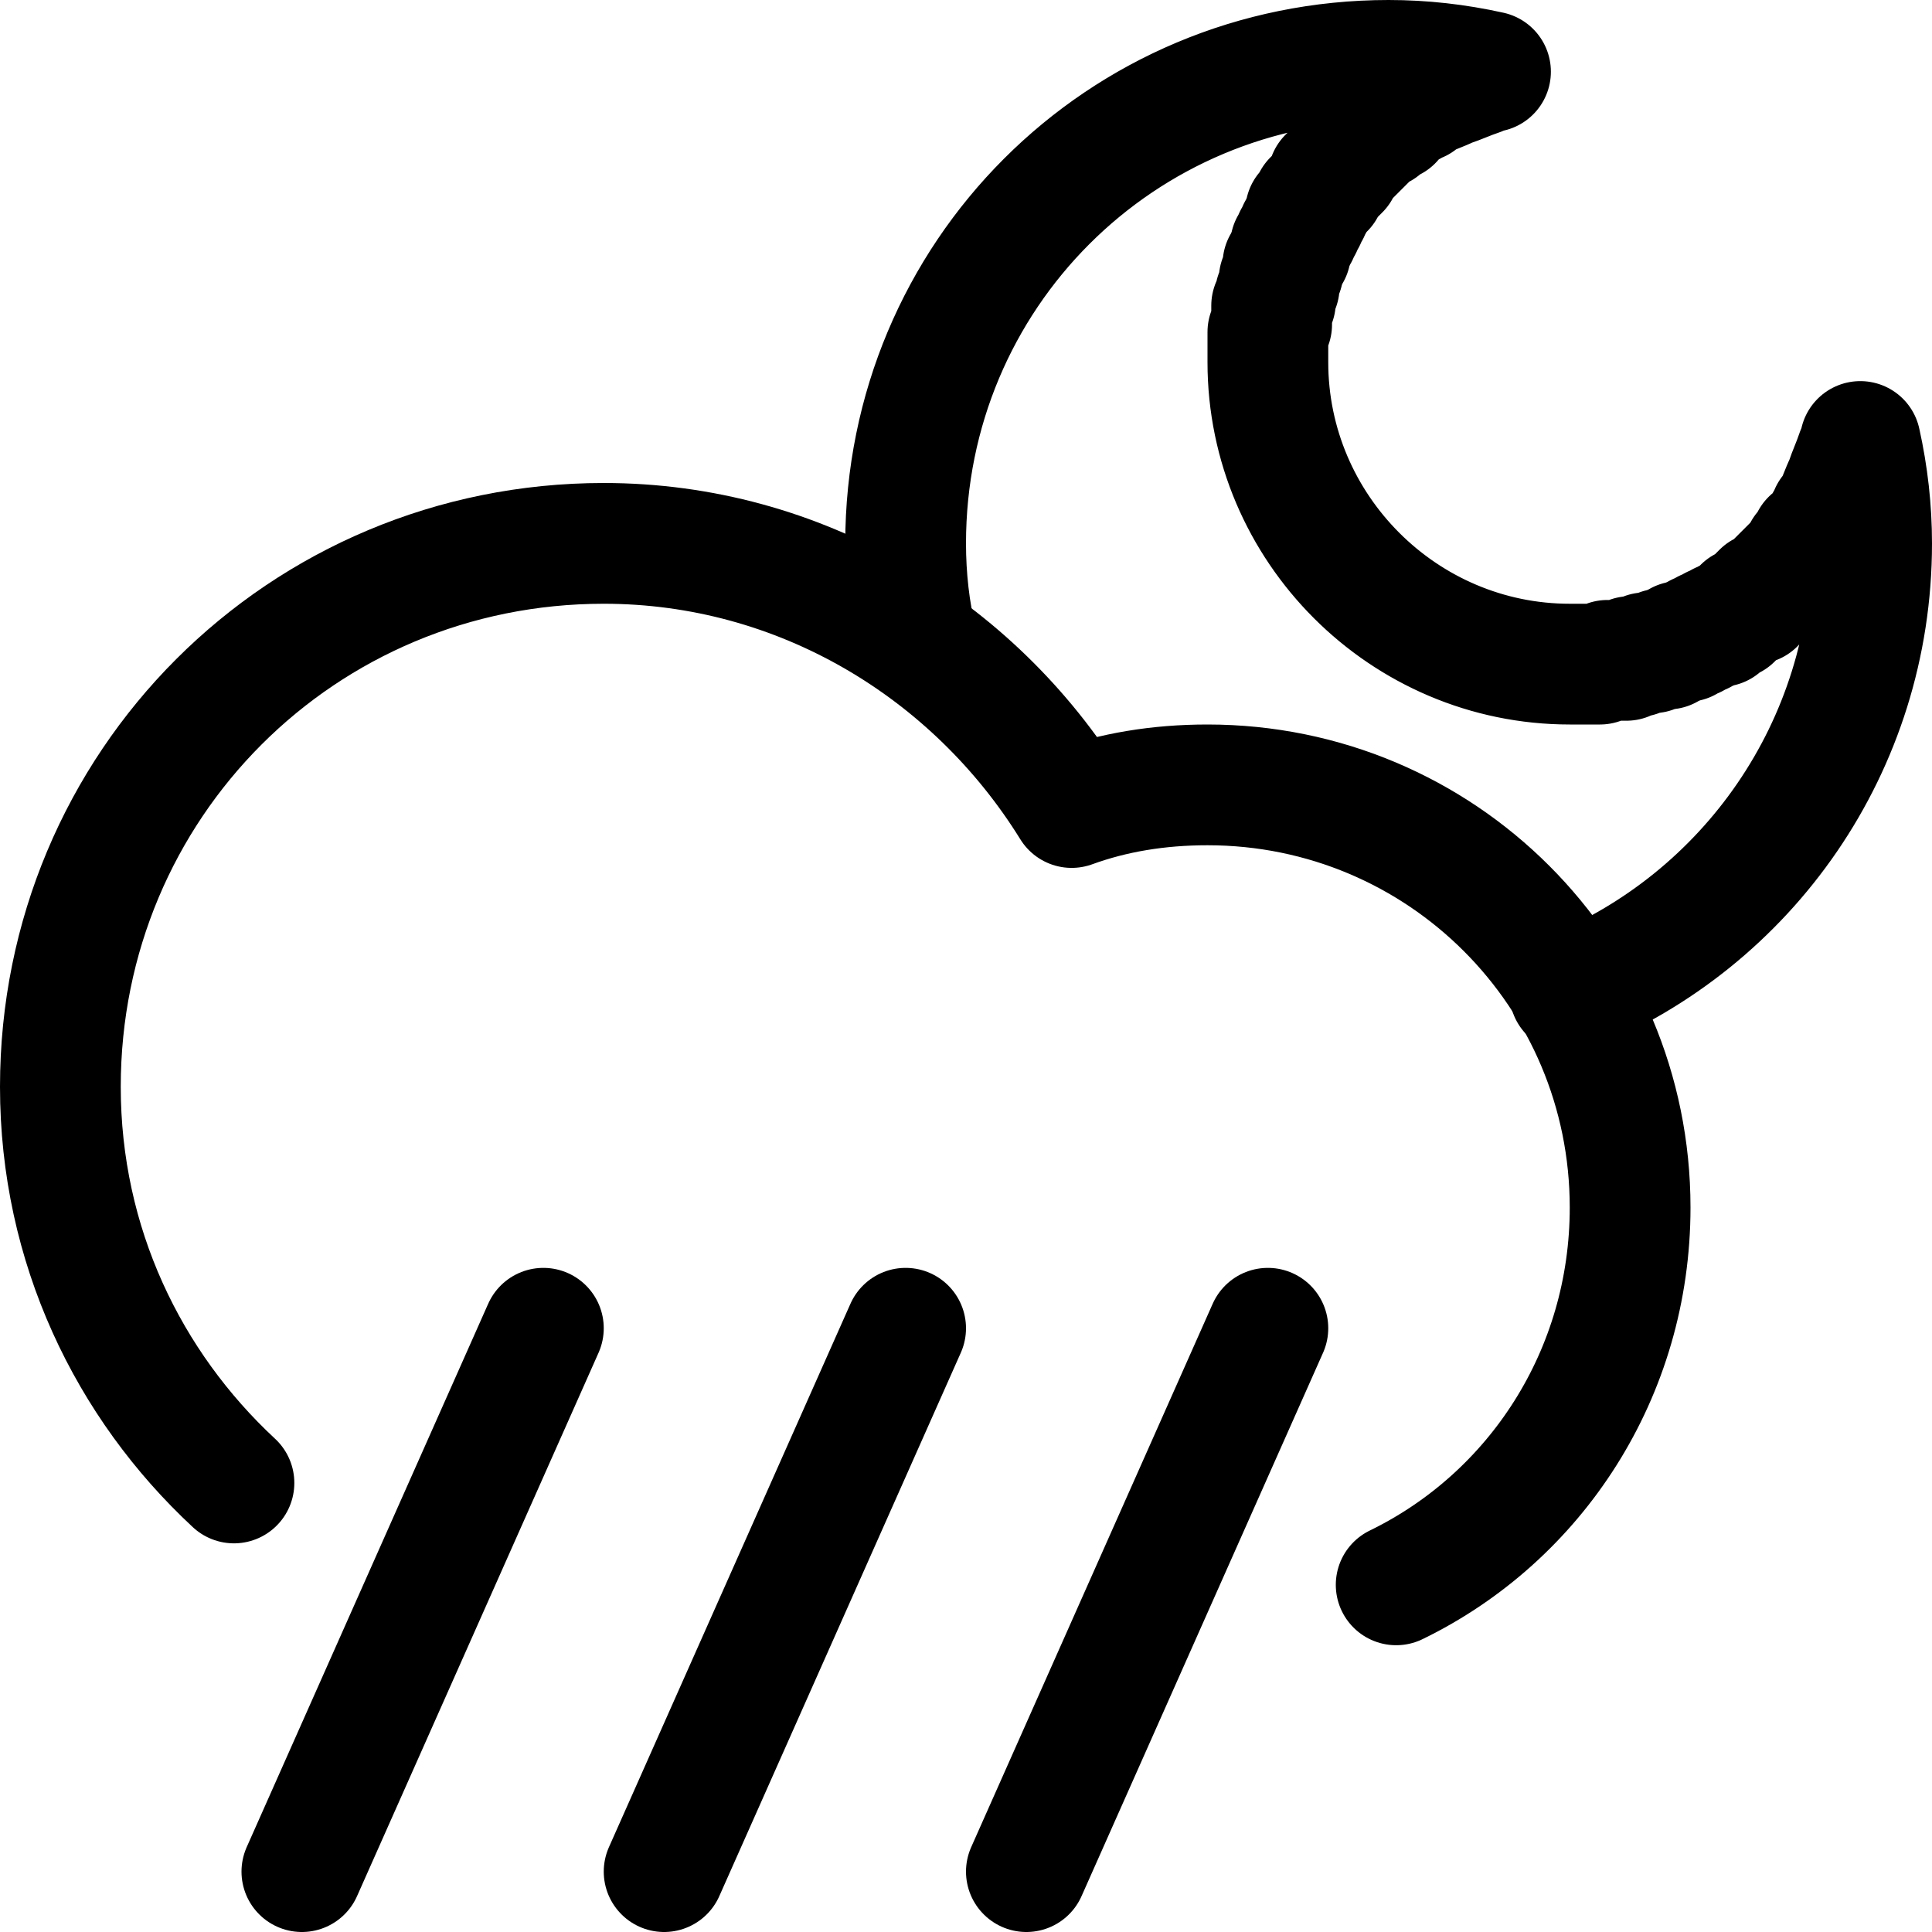 <?xml version="1.0" ?><!DOCTYPE svg  PUBLIC '-//W3C//DTD SVG 1.1//EN'  'http://www.w3.org/Graphics/SVG/1.1/DTD/svg11.dtd'><svg height="512px" style="shape-rendering:geometricPrecision; text-rendering:geometricPrecision; image-rendering:optimizeQuality; fill-rule:evenodd; clip-rule:evenodd" version="1.1" viewBox="0 0 512 512" width="512px" xml:space="preserve" xmlns="http://www.w3.org/2000/svg" xmlns:xlink="http://www.w3.org/1999/xlink"><defs><style type="text/css">
   <![CDATA[
    .str0 {stroke:black;stroke-width:32;stroke-linecap:round;stroke-linejoin:round}
    .str1 {stroke:black;stroke-width:32;stroke-linecap:round;stroke-linejoin:round}
    .fil0 {fill:none}
   ]]>
  </style></defs><g id="Layer_x0020_1"><g id="_14167459648"><path class="fil0 str0" d="M62 393c-28,-26 -46,-63 -46,-105 0,-80 64,-144 144,-144 52,0 98,28 124,70 11,-4 23,-6 36,-6 62,0 112,50 112,112 0,44 -25,82 -62,100"/><line class="fil0 str0" x1="80" x2="144" y1="496" y2="352"/><line class="fil0 str0" x1="176" x2="240" y1="496" y2="352"/><line class="fil0 str0" x1="272" x2="336" y1="496" y2="352"/><path class="fil0 str1" d="M416 263c47,-19 80,-65 80,-119 0,-9 -1,-18 -3,-27 0,1 0,2 -1,3l0 0c-1,3 -2,5 -3,8 -1,2 -2,5 -3,7l0 0 -1 1 0 1 -1 1c-1,2 -2,3 -3,5l-1 0 0 1 -1 1 0 1 -1 0 0 1 -1 1c-1,1 -2,2 -2,2l-1 1 -1 1 0 0 -1 1 -1 1c0,0 -1,1 -1,1l-1 1 0 0 -1 1 -1 0 -1 1 0 0 -1 1 0 1 -1 0c-1,1 -1,1 -2,1l-1 1 0 0 -1 1 0 0 -1 1 -1 0 -1 1 -1 0 0 1 -2 0 -1 1 0 0 -1 0 -1 1 -1 0 -1 1 0 0 -1 0 -1 1 -2 0 -1 1 -1 0 -1 1 -1 0 -1 0 0 0 -2 1 0 0c-1,0 -1,0 -2,0l-2 1 0 0 -2 0 0 0 -1 1 -1 0 -1 0 -1 0 -1 0 -1 0 0 0 -2 1 0 0 -2 0 0 0 -1 0 -1 0 -2 0 0 0c-1,0 -1,0 -2,0 -44,0 -80,-36 -80,-80 0,-1 0,-1 0,-2l0 0 0 -2 0 -1 0 -1 0 0 0 -2 0 0 1 -2 0 0 0 -1 0 -1 0 -1 0 -1 0 -1 1 -1 0 0 0 -2 0 0 1 -2c0,-1 0,-1 0,-2l0 0 1 -2 0 0 0 -1 0 -1 1 -1 0 -1 1 -1c0,-1 0,-1 0,-2l1 -1 0 -1 0 0 1 -1 0 -1 1 -1 0 -1 0 0 1 -1c0,-1 0,-1 0,-2l1 0 0 -1 1 -1 0 -1 1 -1 0 0 1 -1 0 0 1 -1c0,-1 0,-1 1,-2l0 -1 1 0 1 -1 0 0 1 -1 0 -1 1 -1 0 0 1 -1 1 -1 1 -1 1 -1 0 0 1 -1 1 -1c0,0 1,-1 2,-2l1 -1 1 0 0 -1 1 0 1 -1 1 0 0 -1c2,-1 3,-2 5,-3l1 -1 1 0 1 -1 0 0c2,-1 5,-2 7,-3 3,-1 5,-2 8,-3l0 0c1,-1 2,-1 3,-1 -9,-2 -18,-3 -27,-3 -71,0 -128,57 -128,128 0,9 1,18 3,26m119 -133c0,0 1,-1 2,-2"/></g></g></svg>